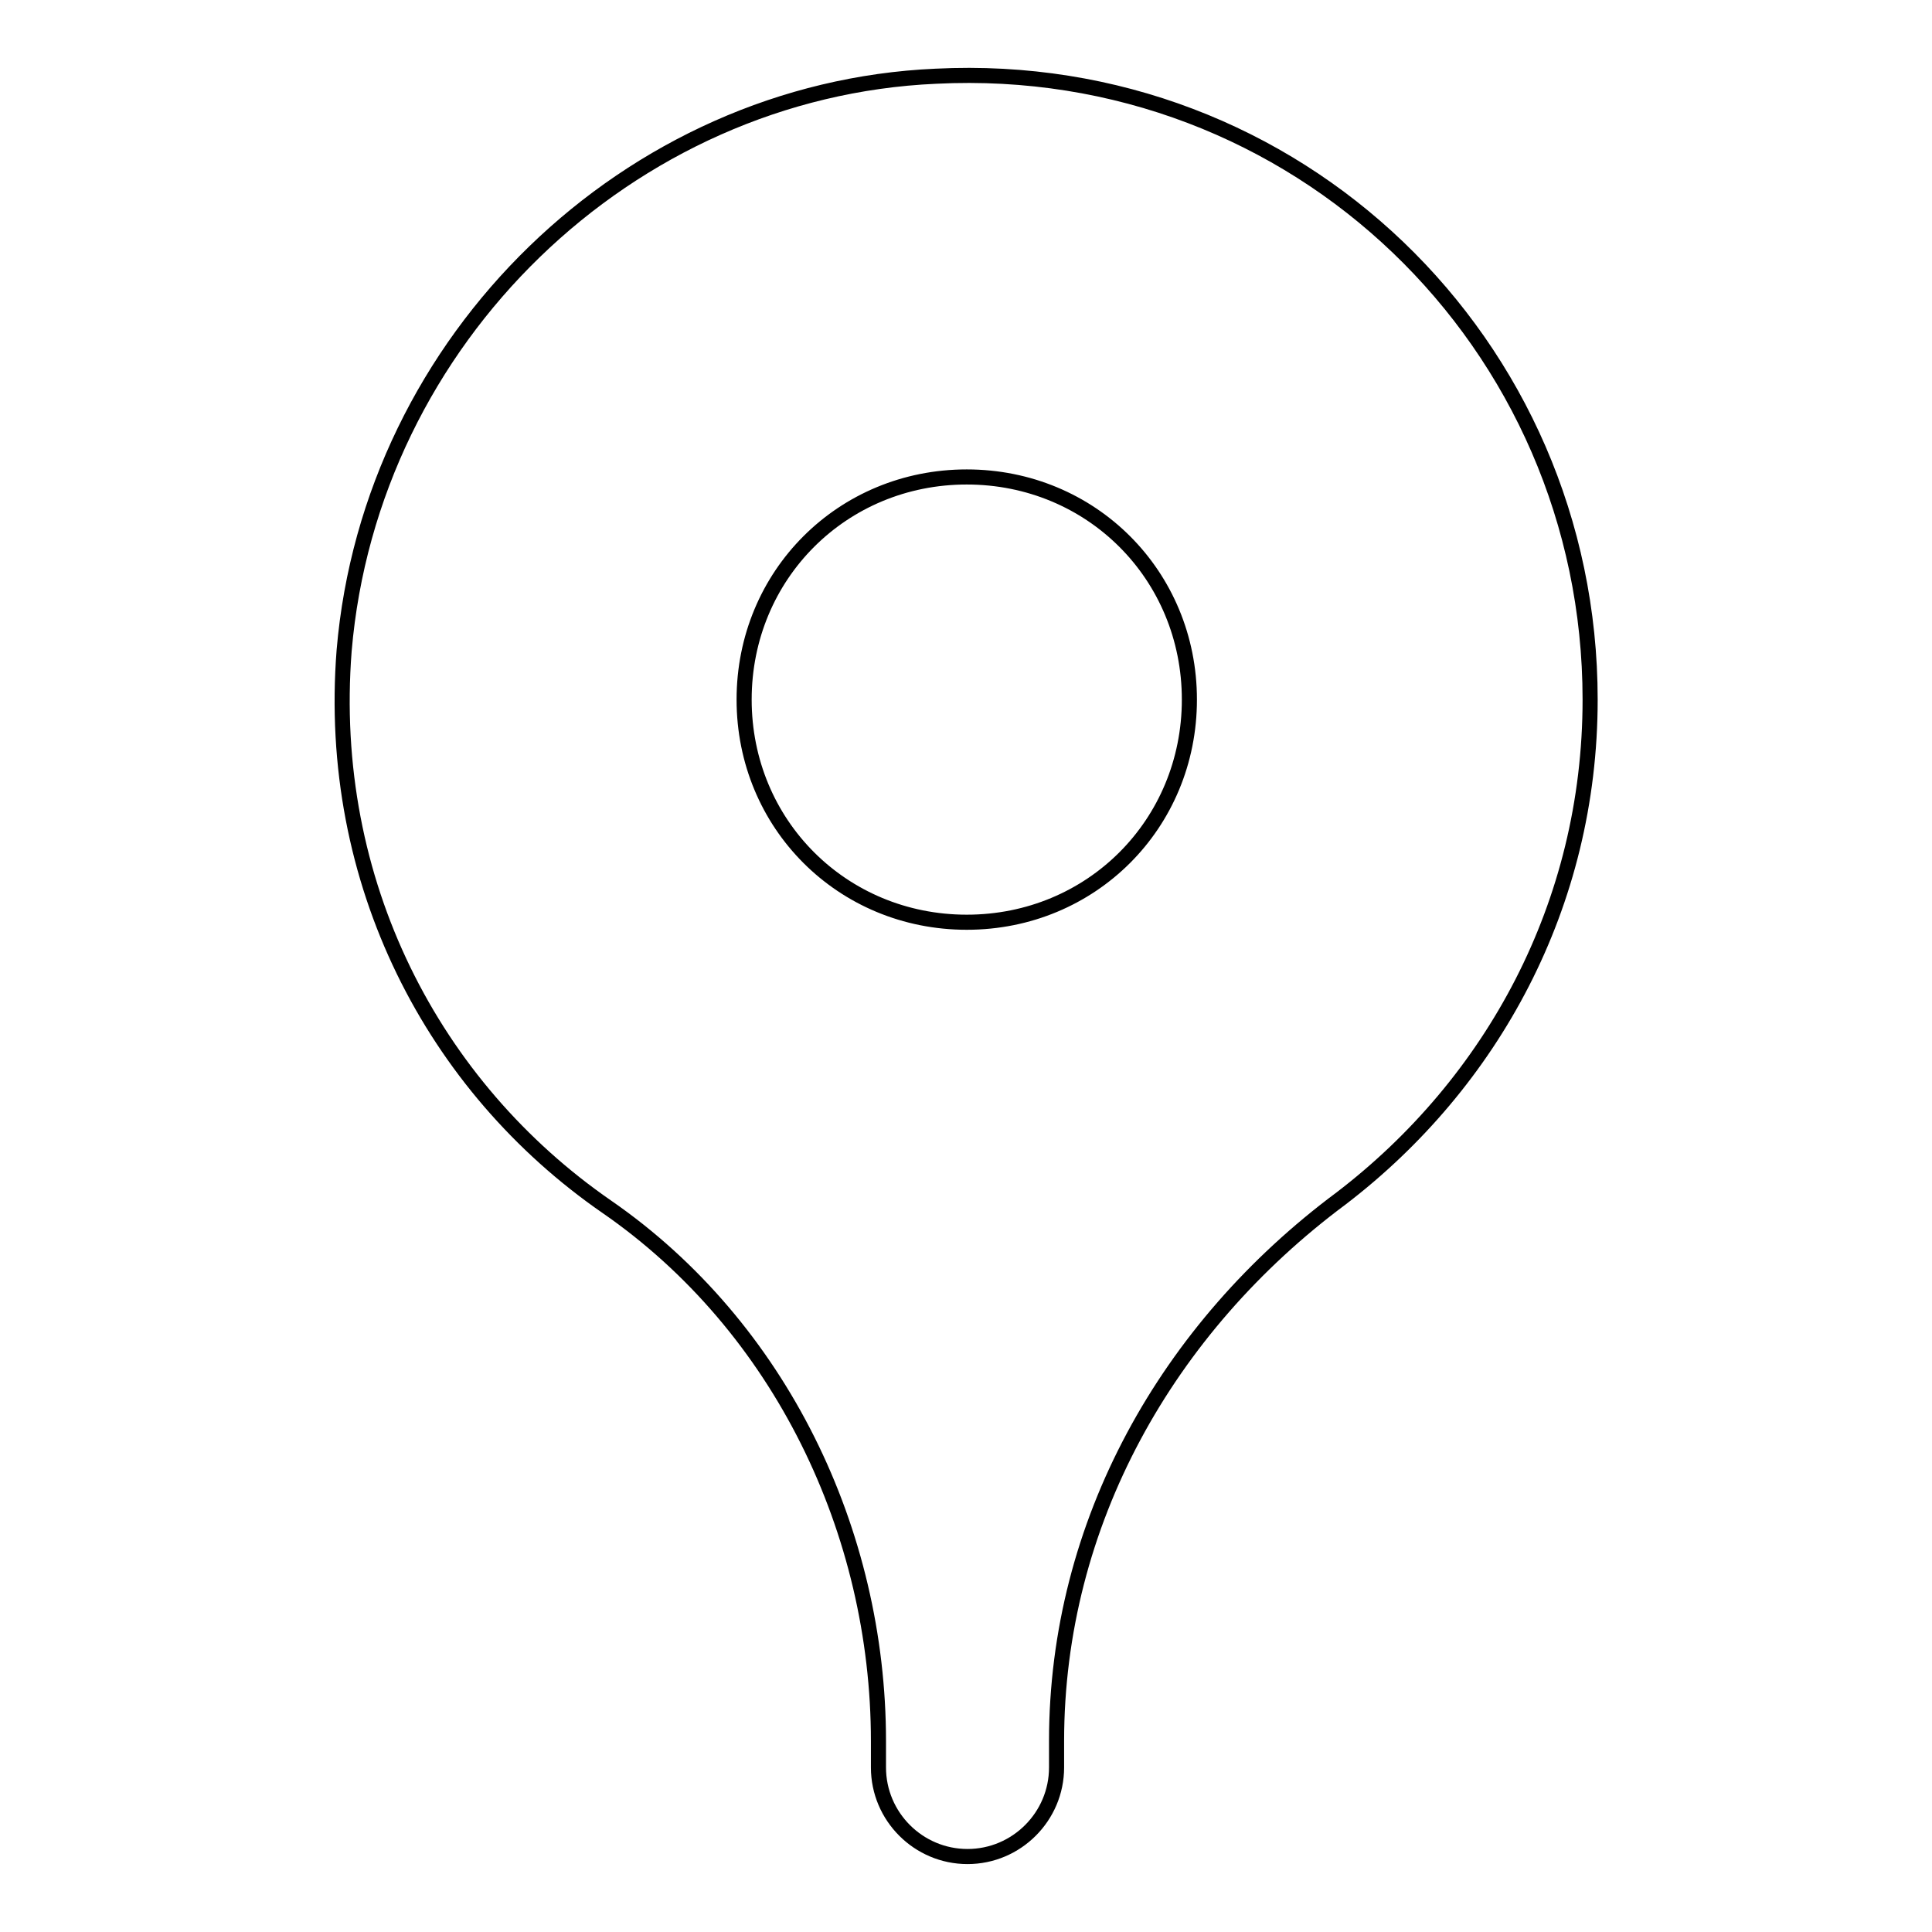 <?xml version="1.0" encoding="utf-8"?>
<!-- Svg Vector Icons : http://www.onlinewebfonts.com/icon -->
<!DOCTYPE svg PUBLIC "-//W3C//DTD SVG 1.1//EN" "http://www.w3.org/Graphics/SVG/1.1/DTD/svg11.dtd">
<svg version="1.1" xmlns="http://www.w3.org/2000/svg" xmlns:xlink="http://www.w3.org/1999/xlink" x="0px" y="0px" viewBox="0 0 256 256" enable-background="new 0 0 256 256" xml:space="preserve">
<g> <path stroke-width="2" fill-opacity="0" stroke="#000000"  d="M124,10.1c-40.7,1.8-74.9,34.8-78.4,76.1c-2.4,30.7,11.8,57.8,34.8,73.7c23,15.9,36,43.1,36,70.8v3.5 c0,6.5,5.3,11.8,11.8,11.8c6.5,0,11.8-5.3,11.8-11.8v-3.5c0-28.9,14.7-54.8,37.7-71.9c20-15.3,33-38.9,33-66.1 C210.7,45.5,171.8,7.7,124,10.1z M128.1,122.2c-16.5,0-29.5-13-29.5-29.5s13-29.5,29.5-29.5c16.5,0,29.5,13,29.5,29.5 S144.6,122.2,128.1,122.2z"/></g>
</svg>
